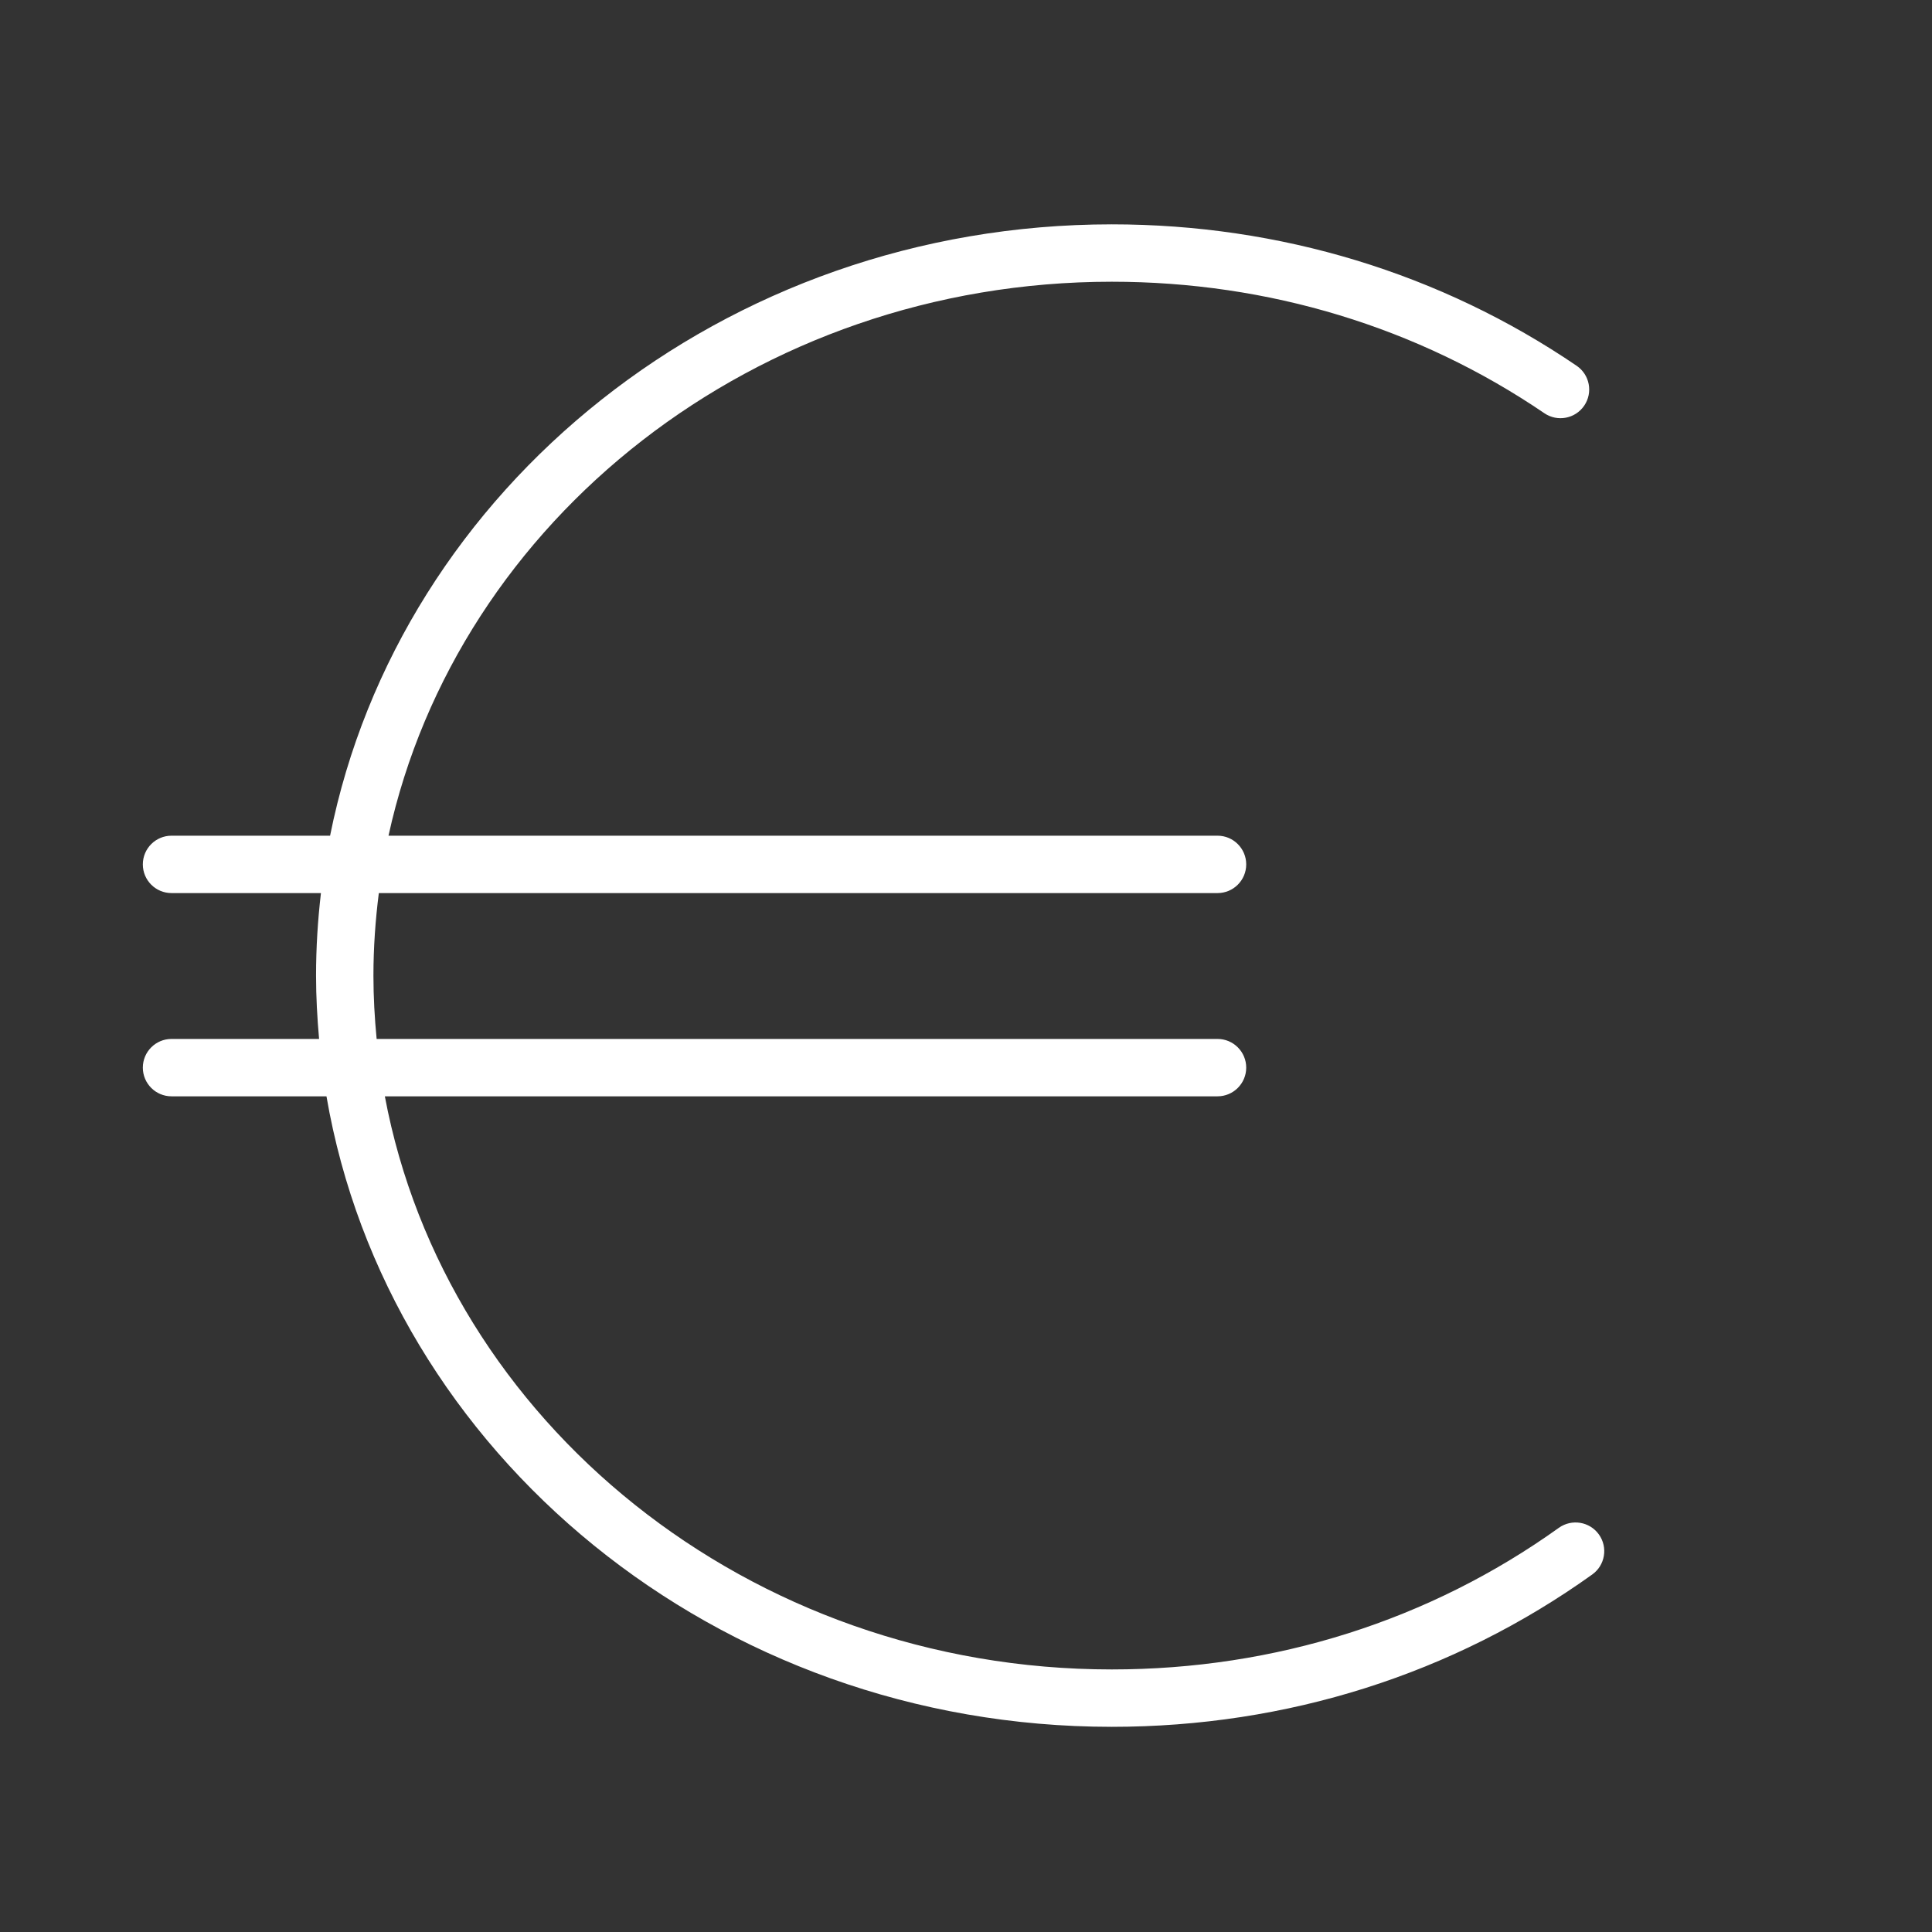 <?xml version="1.0" encoding="UTF-8" standalone="no"?> <svg xmlns="http://www.w3.org/2000/svg" xmlns:xlink="http://www.w3.org/1999/xlink" xmlns:serif="http://www.serif.com/" width="100%" height="100%" viewBox="0 0 101 101" xml:space="preserve" style="fill-rule:evenodd;clip-rule:evenodd;stroke-linejoin:round;stroke-miterlimit:2;"><rect x="0" y="0" width="101" height="101" fill="#333333" stroke="none"/> <path d="M83.586,80.217C83.103,79.543 82.167,79.39 81.493,79.87C74.729,84.714 66.647,87.274 58.121,87.274C39.129,87.274 23.309,74.314 20.119,57.313L63.649,57.313C64.477,57.313 65.149,56.641 65.149,55.813C65.149,54.985 64.477,54.313 63.649,54.313L19.69,54.313C19.584,53.221 19.522,52.118 19.522,51.001C19.522,49.541 19.625,48.104 19.804,46.688L63.649,46.688C64.477,46.688 65.149,46.017 65.149,45.188C65.149,44.359 64.477,43.688 63.649,43.688L20.31,43.688C23.92,27.18 39.502,14.728 58.121,14.728C66.308,14.728 74.128,17.105 80.735,21.602C81.418,22.068 82.353,21.891 82.819,21.206C83.285,20.521 83.107,19.588 82.423,19.122C75.316,14.285 66.912,11.728 58.121,11.728C37.831,11.728 20.897,25.517 17.256,43.688L8.967,43.688C8.138,43.688 7.467,44.359 7.467,45.188C7.467,46.017 8.138,46.688 8.967,46.688L16.778,46.688C16.613,48.105 16.522,49.543 16.522,51.001C16.522,52.118 16.584,53.22 16.681,54.313L8.967,54.313C8.138,54.313 7.467,54.985 7.467,55.813C7.467,56.641 8.138,57.313 8.967,57.313L17.067,57.313C20.276,75.977 37.46,90.274 58.122,90.274C67.279,90.274 75.965,87.52 83.24,82.309C83.913,81.827 84.068,80.89 83.586,80.217Z" style="fill:white;fill-rule:nonzero;"></path> </svg> 